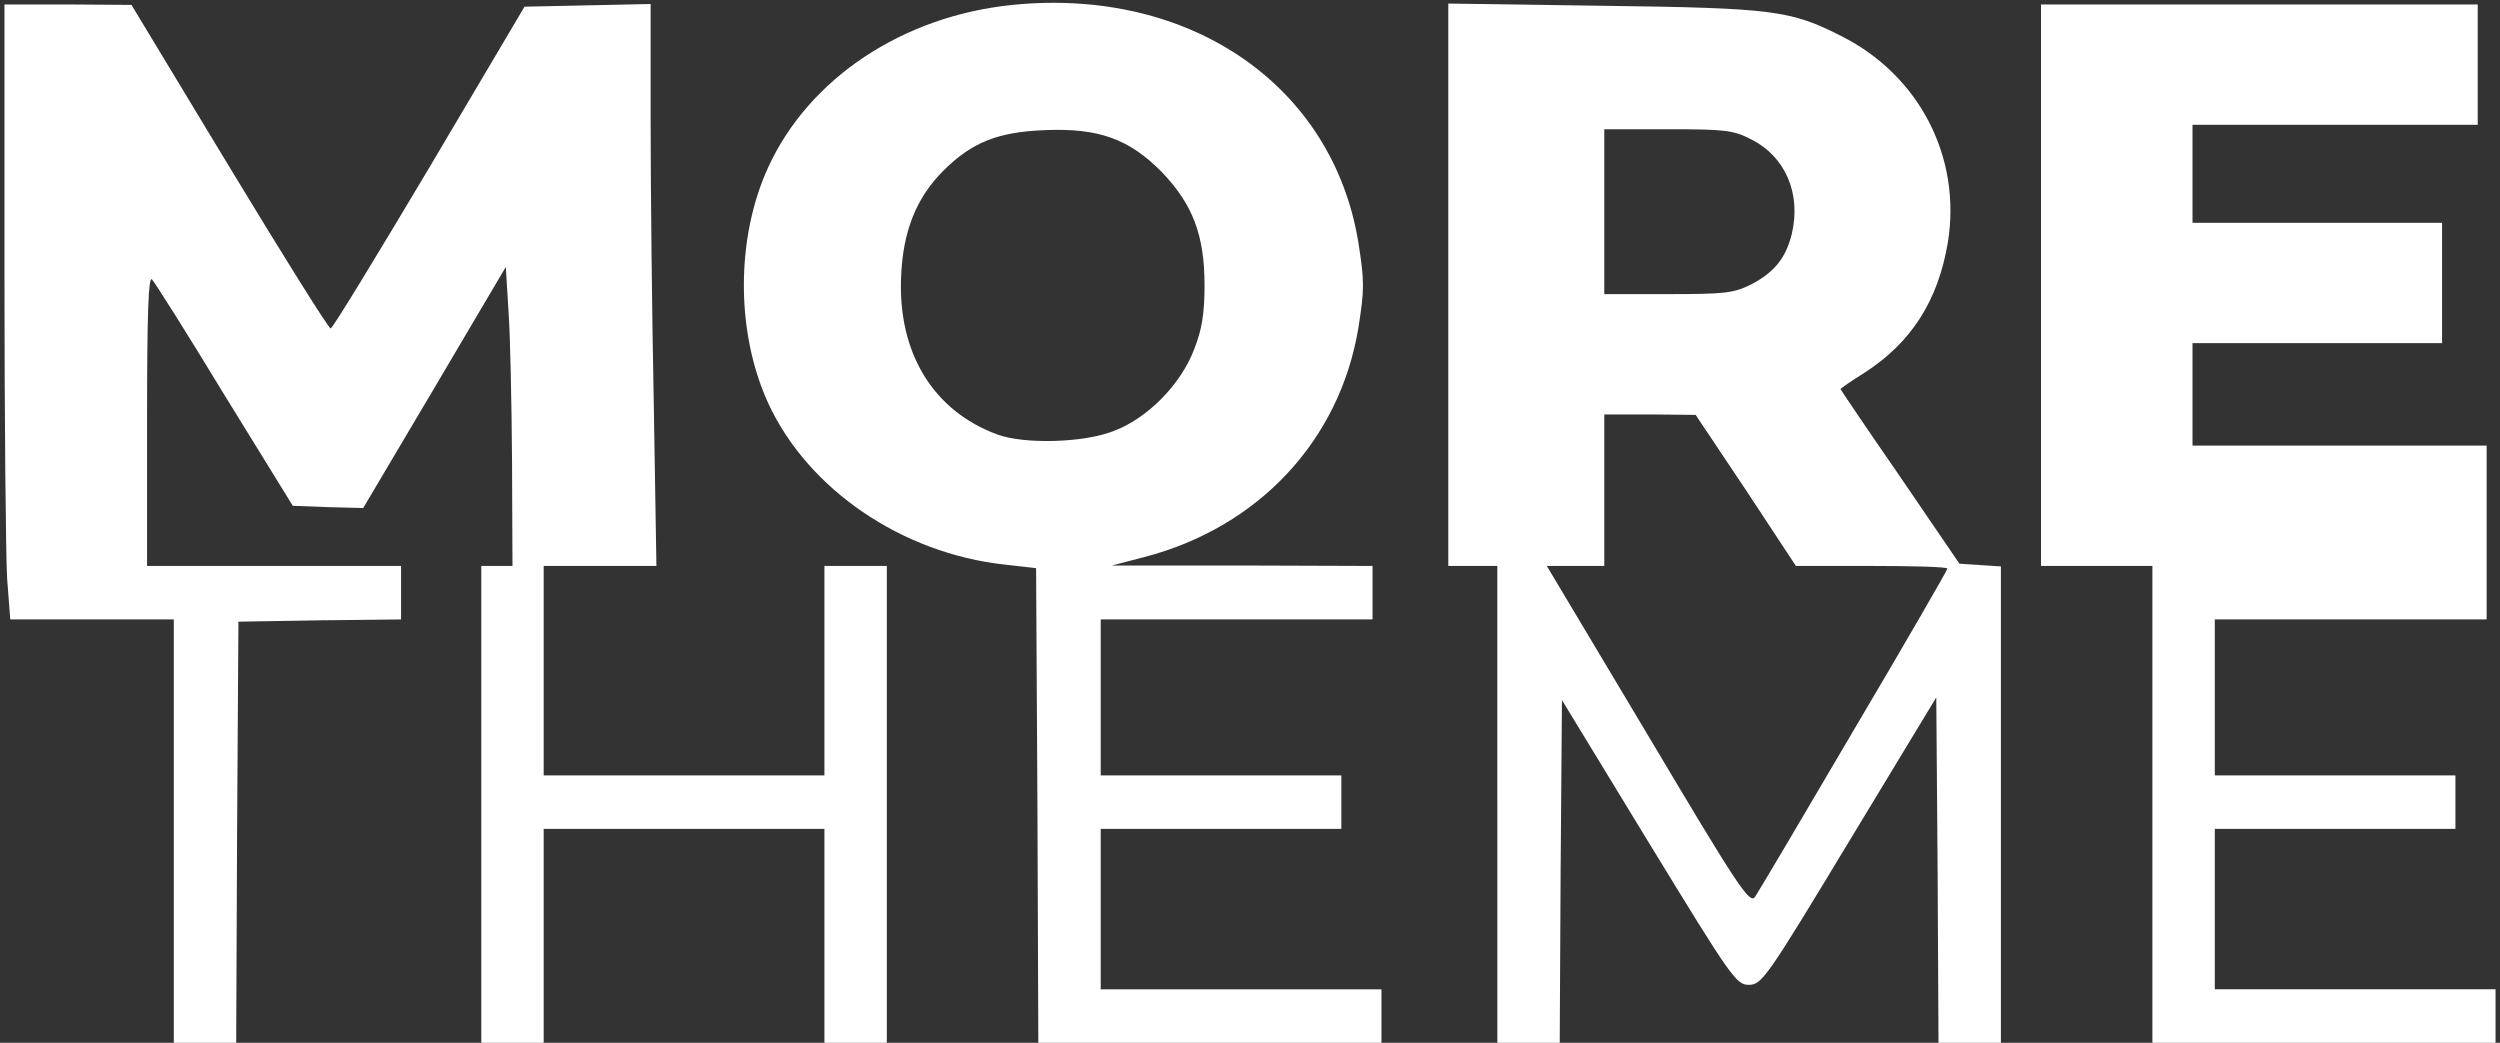 <svg xmlns="http://www.w3.org/2000/svg" width="561" height="234" viewBox="0 0 5610 2340"><rect x="0" y="0" width="5610" height="2340" fill="#333333" stroke="none"/><g id="l49XAoK8Lerf0SIzg7r9sp4" fill="rgb(255,255,255)" style="transform: none;"><g><path id="pmkzLy8A8" d="M390 1865 l0 -475 -184 0 -183 0 -7 -92 c-3 -50 -6 -360 -6 -690 l0 -598 143 0 142 1 220 364 c121 200 223 363 227 362 5 -1 104 -164 222 -362 l213 -360 142 -3 141 -3 0 263 c0 145 3 428 7 631 l6 367 -126 0 -127 0 0 235 0 235 315 0 315 0 0 -235 0 -235 70 0 70 0 0 535 0 535 -70 0 -70 0 0 -240 0 -240 -315 0 -315 0 0 240 0 240 -70 0 -70 0 0 -535 0 -535 35 0 35 0 -1 -237 c-1 -131 -4 -282 -8 -336 l-6 -98 -160 271 -160 270 -79 -2 -79 -3 -153 -248 c-83 -137 -157 -254 -163 -260 -8 -8 -11 76 -11 316 l0 327 285 0 285 0 0 60 0 60 -182 2 -183 3 -3 473 -2 472 -70 0 -70 0 0 -475z"></path><path id="p5TwYeWKO" d="M2328 1808 l-3 -533 -70 -8 c-231 -25 -442 -169 -531 -362 -73 -159 -73 -371 0 -530 92 -200 302 -339 548 -364 398 -40 718 180 776 532 14 88 14 106 0 194 -42 251 -223 446 -480 513 l-73 19 293 0 292 1 0 60 0 60 -305 0 -305 0 0 175 0 175 270 0 270 0 0 60 0 60 -270 0 -270 0 0 180 0 180 315 0 315 0 0 60 0 60 -385 0 -385 0 -2 -532z m169 -840 c77 -28 153 -105 183 -185 17 -43 23 -79 23 -143 0 -113 -27 -182 -96 -254 -73 -74 -141 -99 -262 -94 -105 4 -164 27 -228 91 -61 61 -91 136 -95 239 -7 170 72 300 216 353 60 22 191 19 259 -7z"></path><path id="pLCRvvH2q" d="M3360 1805 l0 -535 -55 0 -55 0 0 -631 0 -631 348 5 c381 5 420 10 534 68 175 88 270 272 239 463 -22 131 -82 225 -188 293 -29 18 -53 35 -53 36 0 1 60 90 134 197 l133 195 46 3 47 3 0 535 0 534 -70 0 -70 0 -2 -387 -3 -388 -195 322 c-186 308 -196 322 -225 323 -29 0 -38 -13 -225 -319 l-195 -320 -3 385 -2 384 -70 0 -70 0 0 -535z m800 -167 c116 -196 210 -359 210 -362 0 -4 -76 -6 -170 -6 l-170 0 -112 -170 -113 -169 -102 -1 -103 0 0 170 0 170 -64 0 -65 0 227 380 c201 338 228 379 240 363 7 -10 107 -179 222 -375z m-230 -1000 c52 -27 78 -60 91 -114 21 -90 -15 -173 -91 -211 -40 -21 -59 -23 -187 -23 l-143 0 0 185 0 185 143 0 c128 0 147 -2 187 -22z"></path><path id="prrdzrpKh" d="M4830 1805 l0 -535 -125 0 -125 0 0 -630 0 -630 490 0 490 0 0 135 0 135 -320 0 -320 0 0 110 0 110 280 0 280 0 0 135 0 135 -280 0 -280 0 0 115 0 115 330 0 330 0 0 195 0 195 -305 0 -305 0 0 175 0 175 270 0 270 0 0 60 0 60 -270 0 -270 0 0 180 0 180 315 0 315 0 0 60 0 60 -385 0 -385 0 0 -535z"></path></g></g></svg>